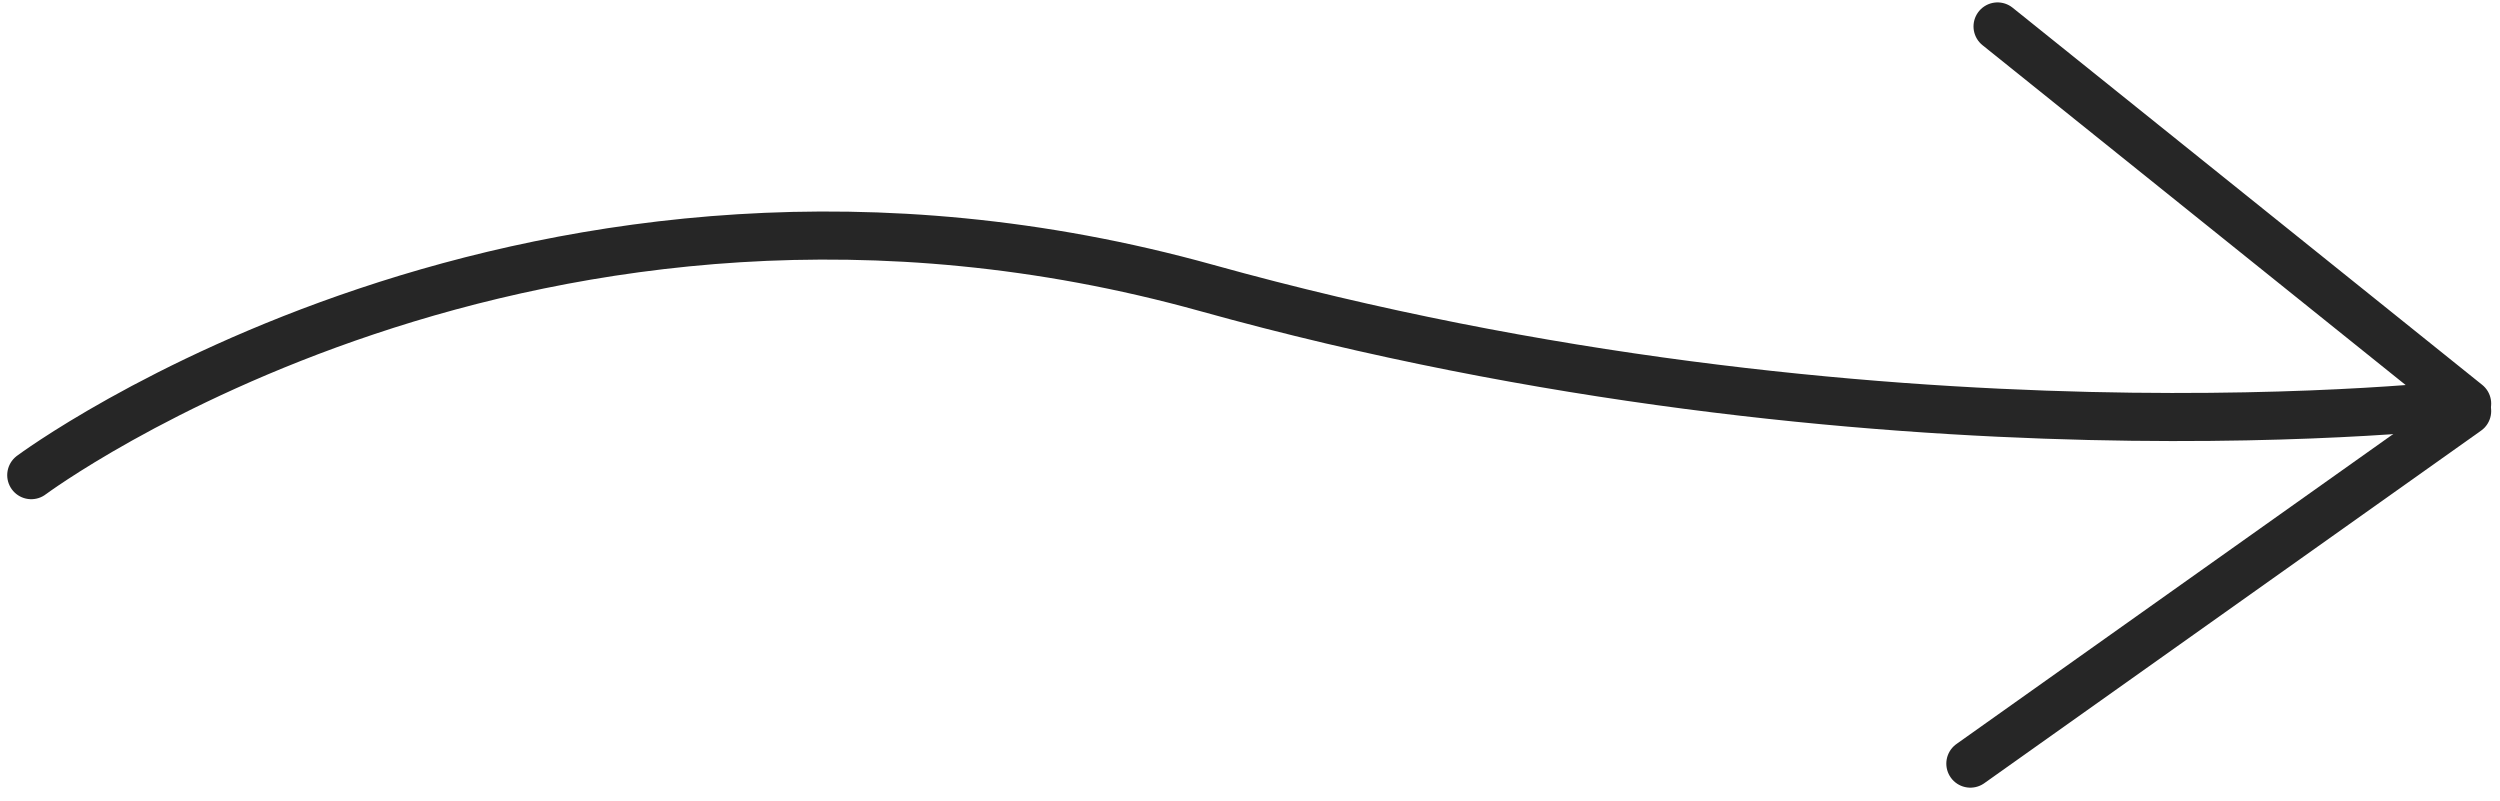 <svg width="156" height="50" viewBox="0 0 156 50" fill="none" xmlns="http://www.w3.org/2000/svg">
<path d="M1.95 29.65C1.95 29.65 33.31 6.288 75.294 17.969C117.278 29.65 153.95 25.184 153.95 25.184L124.647 1.65" stroke="#262626" stroke-width="3" stroke-miterlimit="10" stroke-linecap="round" stroke-linejoin="round"/>
<path d="M122.95 47.65L153.95 25.65" stroke="#262626" stroke-width="3" stroke-miterlimit="10" stroke-linecap="round" stroke-linejoin="round"/>
</svg>
